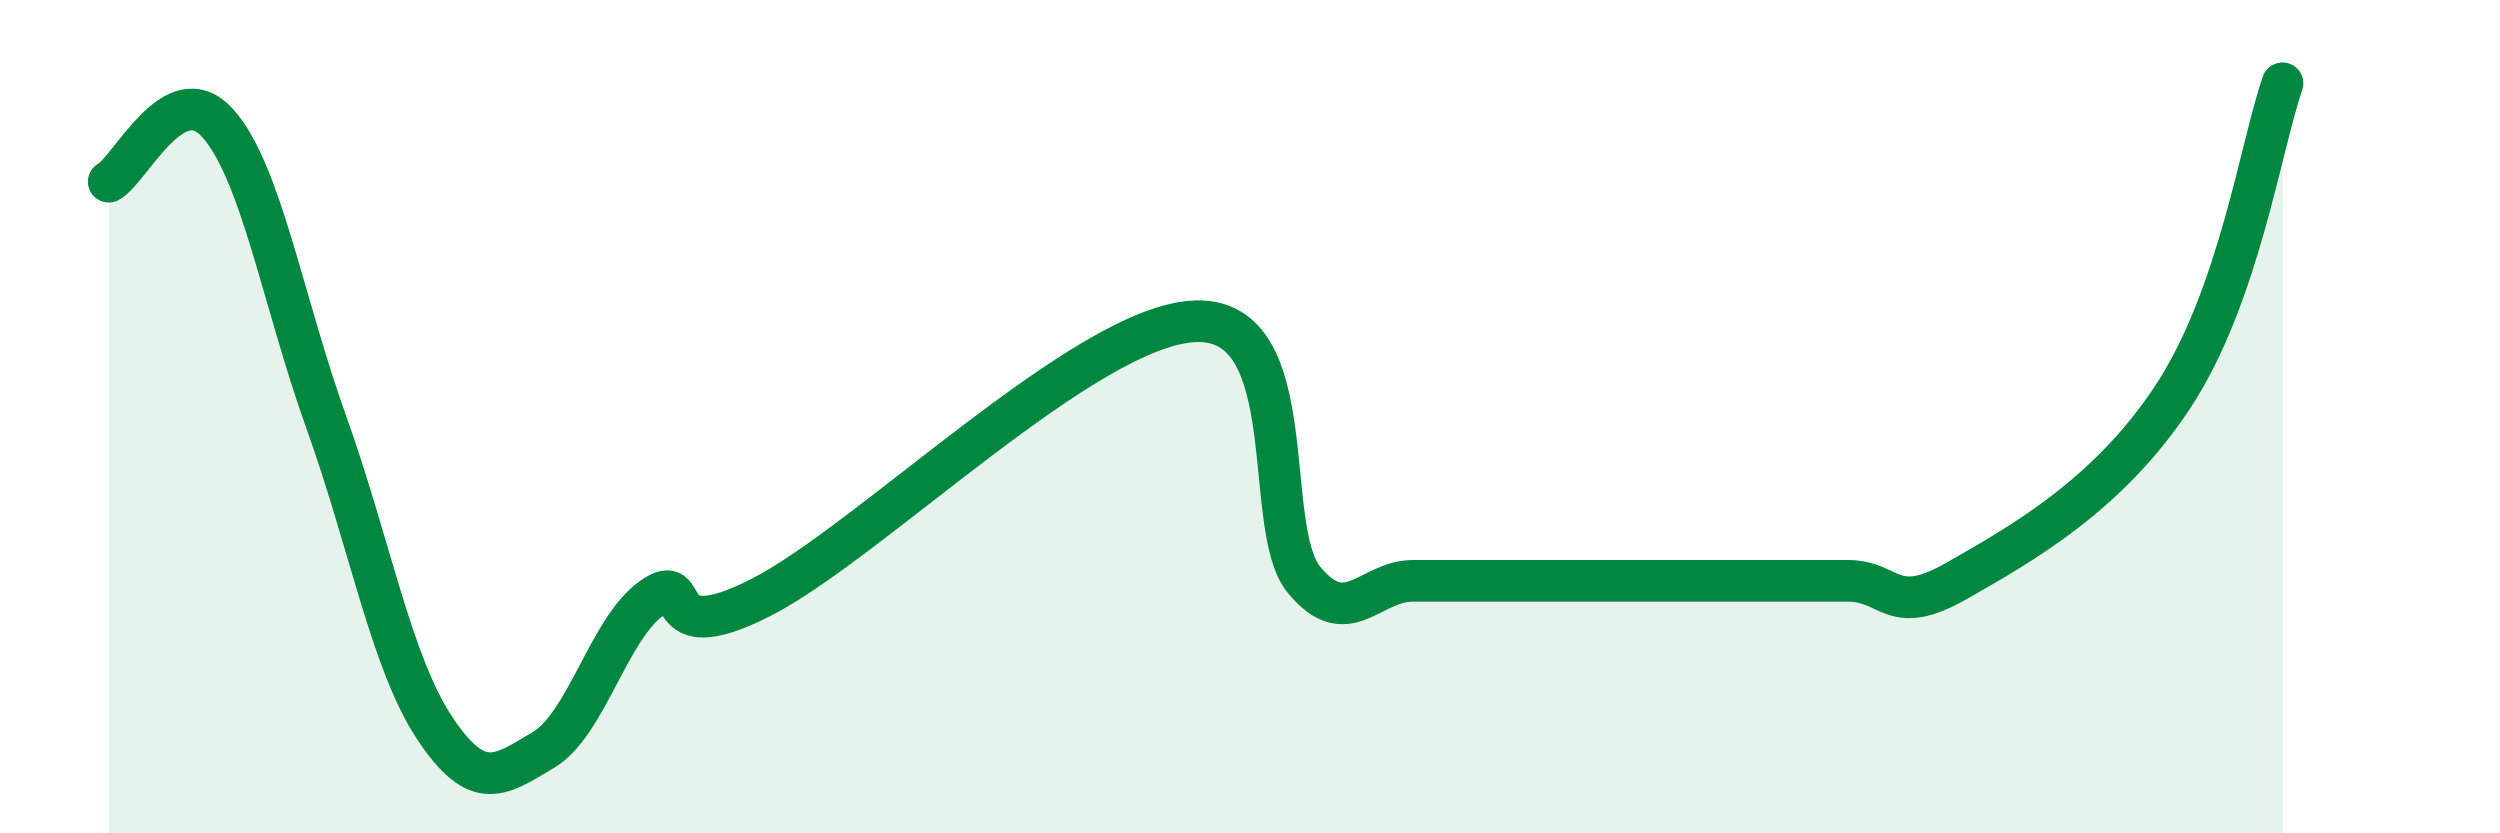 
    <svg width="60" height="20" viewBox="0 0 60 20" xmlns="http://www.w3.org/2000/svg">
      <path
        d="M 2.61,4.36 C 3.13,4.08 4.18,1.8 5.22,2.95 C 6.26,4.1 6.79,7.23 7.83,10.13 C 8.87,13.03 9.39,15.9 10.43,17.47 C 11.47,19.04 12,18.62 13.04,18 C 14.08,17.38 14.61,15.08 15.65,14.35 C 16.69,13.62 15.65,15.67 18.26,14.34 C 20.87,13.01 26.09,7.79 28.7,7.71 C 31.31,7.63 30.26,12.67 31.3,13.92 C 32.34,15.17 32.87,13.94 33.91,13.94 C 34.95,13.94 35.48,13.94 36.52,13.94 C 37.56,13.94 38.09,13.94 39.13,13.94 C 40.17,13.94 40.7,13.94 41.74,13.94 C 42.78,13.94 43.31,13.94 44.35,13.94 C 45.39,13.94 45.4,14.83 46.96,13.94 C 48.52,13.05 50.61,11.88 52.17,9.49 C 53.73,7.1 54.26,3.5 54.78,2L54.78 20L2.61 20Z"
        fill="#008740"
        opacity="0.1"
        stroke-linecap="round"
        stroke-linejoin="round"
      />
      <path
        d="M 2.61,4.36 C 3.13,4.08 4.18,1.8 5.22,2.95 C 6.26,4.1 6.79,7.23 7.83,10.13 C 8.87,13.03 9.39,15.9 10.43,17.47 C 11.47,19.04 12,18.62 13.04,18 C 14.08,17.38 14.61,15.08 15.65,14.35 C 16.69,13.62 15.65,15.67 18.26,14.34 C 20.87,13.01 26.09,7.79 28.7,7.71 C 31.31,7.63 30.26,12.67 31.3,13.92 C 32.34,15.17 32.87,13.94 33.91,13.94 C 34.95,13.94 35.48,13.94 36.52,13.94 C 37.56,13.94 38.09,13.94 39.13,13.94 C 40.17,13.94 40.7,13.94 41.74,13.94 C 42.78,13.94 43.31,13.94 44.35,13.94 C 45.39,13.94 45.4,14.83 46.96,13.94 C 48.52,13.05 50.61,11.88 52.17,9.49 C 53.73,7.1 54.26,3.5 54.78,2"
        stroke="#008740"
        stroke-width="1"
        fill="none"
        stroke-linecap="round"
        stroke-linejoin="round"
      />
    </svg>
  